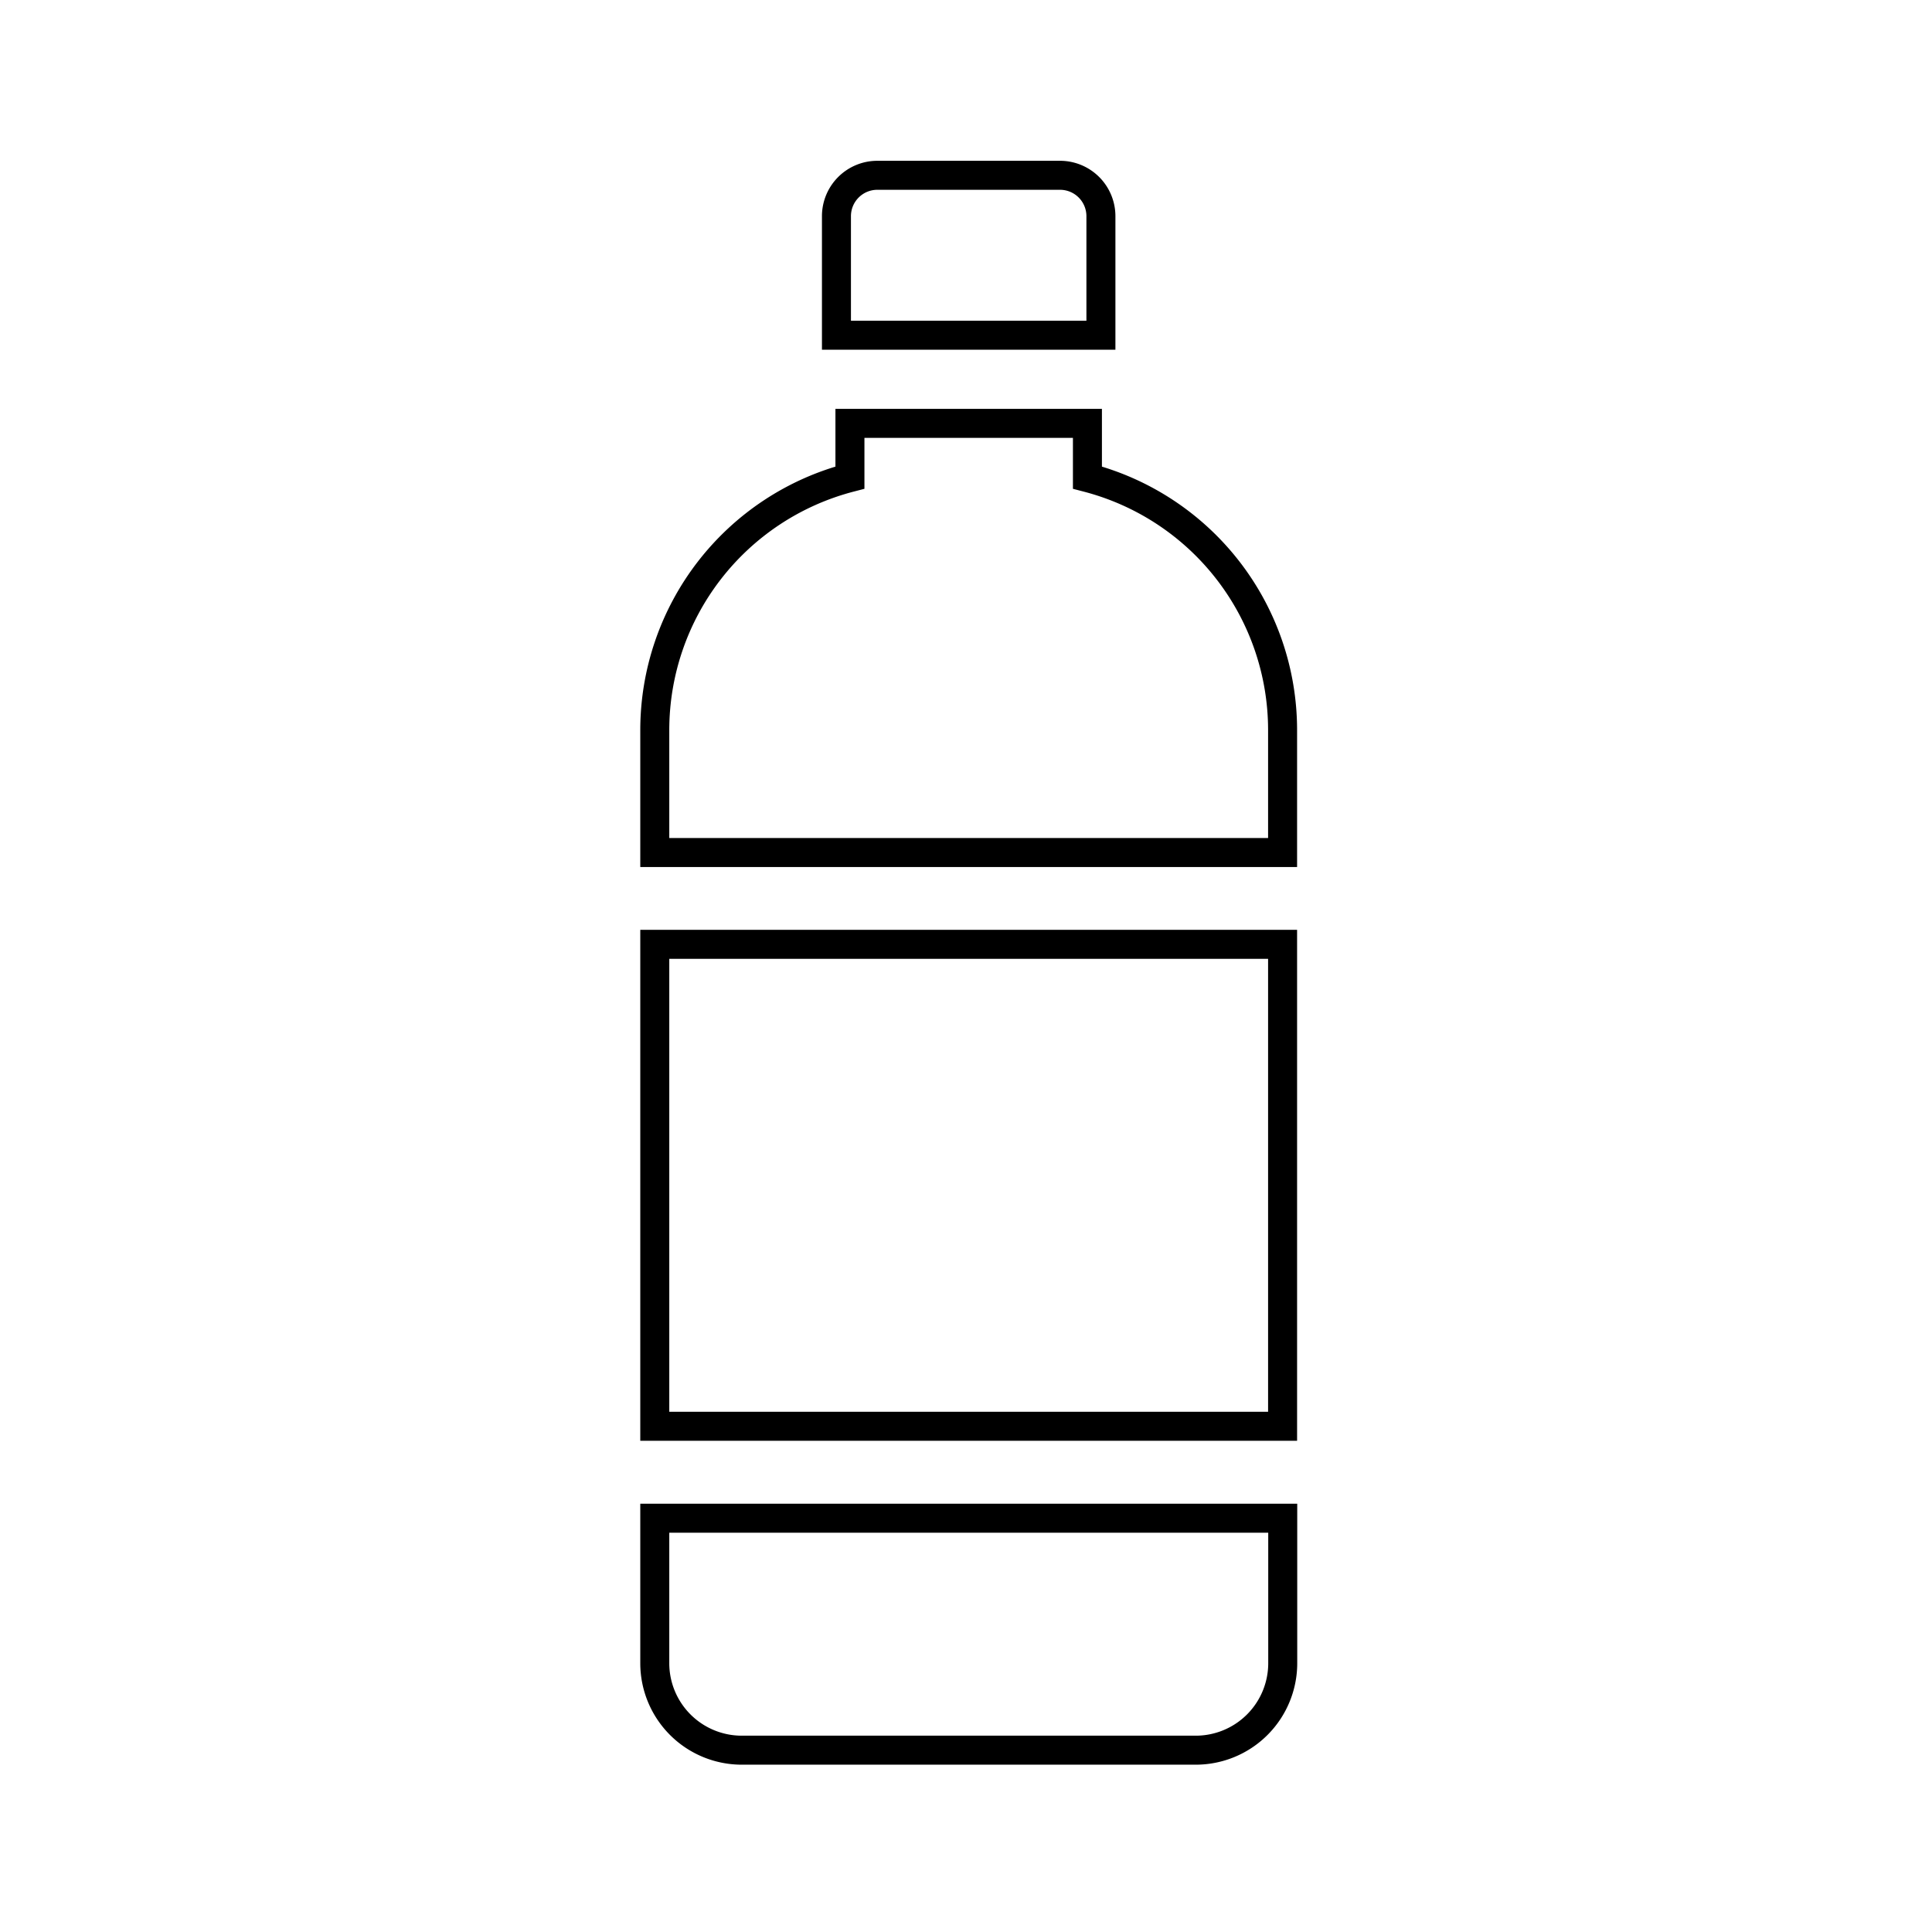 <svg xmlns="http://www.w3.org/2000/svg" viewBox="0 0 133.25 133.25"><defs><style>.cls-1,.cls-2{fill:none;}.cls-2{stroke:#000;stroke-miterlimit:10;stroke-width:2px;}</style></defs><g id="レイヤー_2" data-name="レイヤー 2"><g id="レイヤー_1-2" data-name="レイヤー 1"><rect class="cls-1" width="133.25" height="133.25"/><path class="cls-2" d="M60.51,12.09h12.6a2.82,2.82,0,0,1,2.82,2.82v8.21a0,0,0,0,1,0,0H57.69a0,0,0,0,1,0,0V14.9A2.82,2.82,0,0,1,60.51,12.09Z"/><rect class="cls-2" x="45.16" y="65.13" width="43.3" height="33.24"/><path class="cls-2" d="M45.16,114.71a6,6,0,0,0,6,6H82.47a6,6,0,0,0,6-6v-10H45.16Z"/><path class="cls-2" d="M75,32.94V29.2H58.62v3.74A18,18,0,0,0,45.16,50.36V58.8h43.3V50.36A18,18,0,0,0,75,32.94Z"/></g></g></svg>